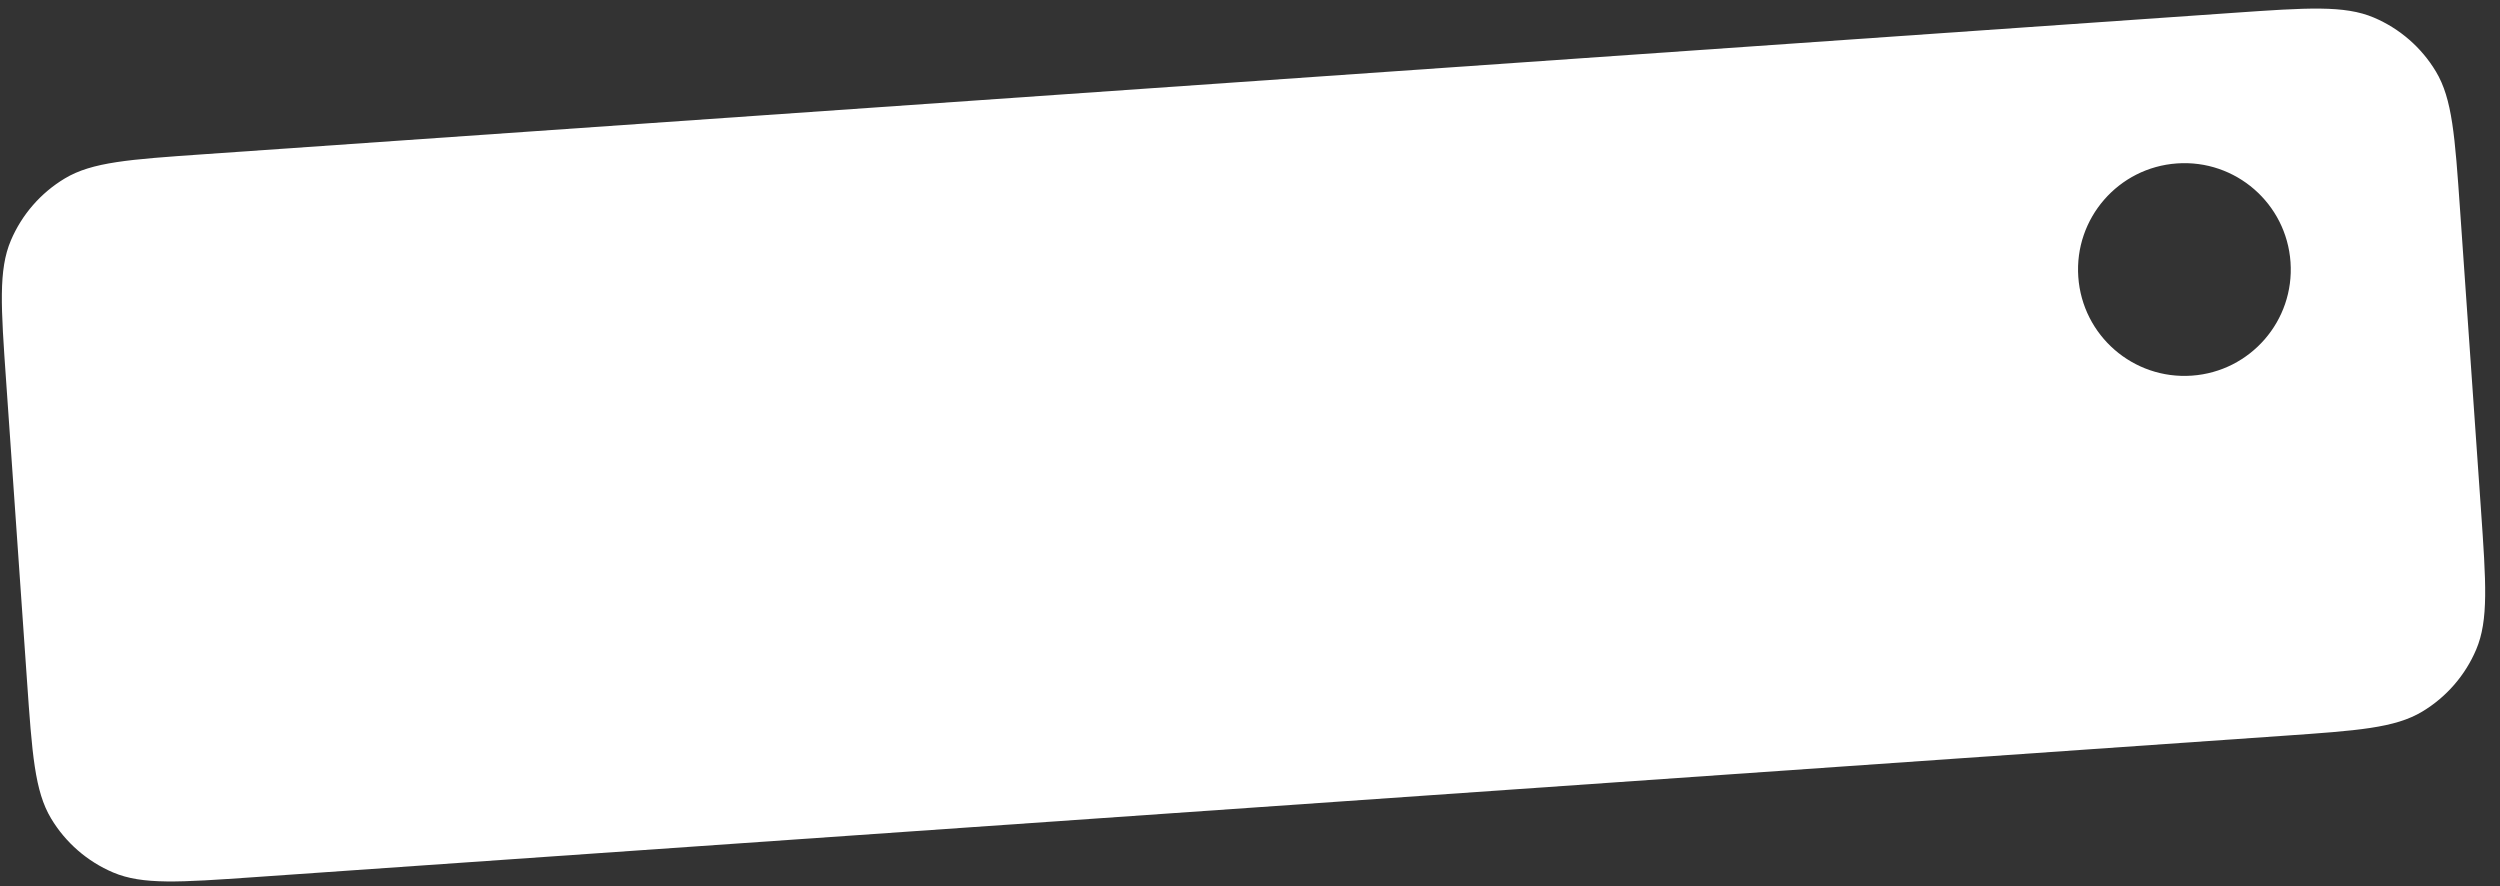 <?xml version="1.0" encoding="UTF-8"?> <svg xmlns="http://www.w3.org/2000/svg" width="158" height="56" viewBox="0 0 158 56" fill="none"><rect x="0" y="0" width="158" height="56" fill="#333333" stroke="none"/><path d="M141.13 0.813C145.825 0.486 148.173 0.323 150.03 1.112C151.663 1.806 153.036 2.999 153.949 4.52C154.988 6.25 155.151 8.597 155.478 13.292L156.793 32.154C157.12 36.849 157.283 39.197 156.494 41.054C155.8 42.687 154.607 44.059 153.086 44.973C151.356 46.012 149.008 46.175 144.313 46.502L16.049 55.438C11.354 55.765 9.007 55.928 7.15 55.14C5.517 54.446 4.145 53.253 3.231 51.731C2.192 50.002 2.029 47.654 1.702 42.959L0.388 24.096C0.06 19.402 -0.103 17.055 0.686 15.198C1.38 13.564 2.573 12.192 4.095 11.278C5.824 10.24 8.171 10.076 12.866 9.749L141.13 0.813ZM137.588 10.328C133.884 10.586 131.09 13.797 131.348 17.501C131.606 21.205 134.818 23.999 138.522 23.741C142.226 23.483 145.019 20.271 144.761 16.567C144.503 12.863 141.292 10.07 137.588 10.328Z" fill="white"></path></svg> 